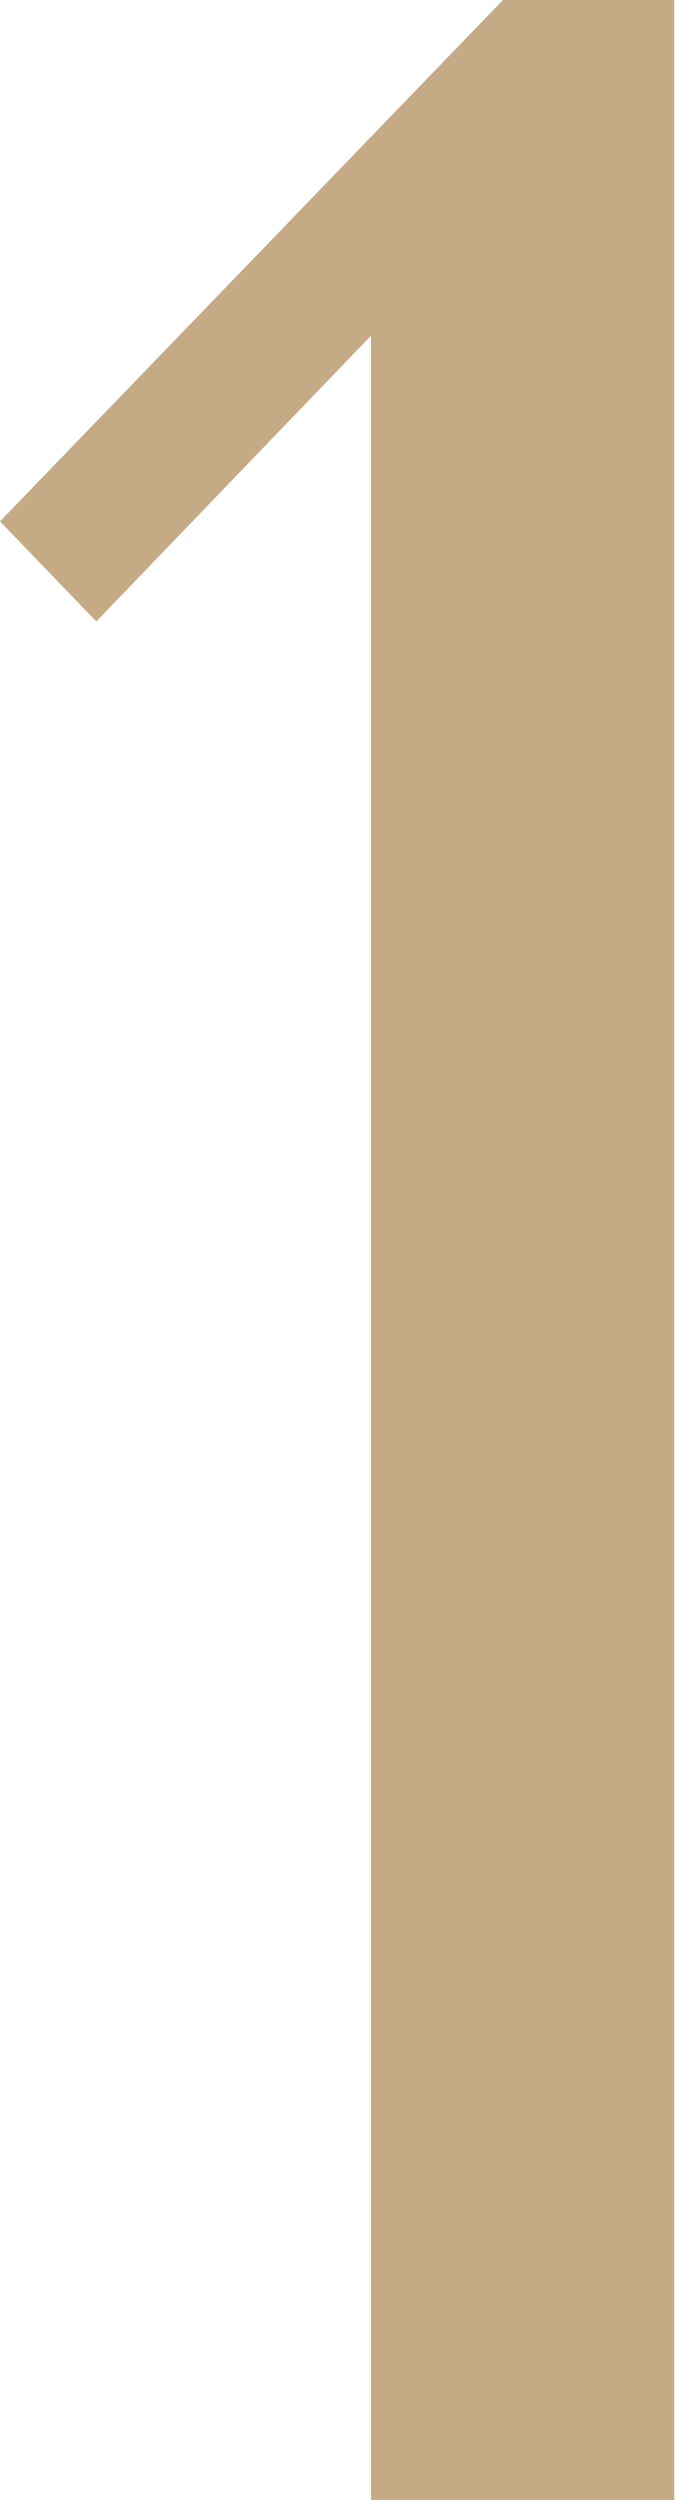<?xml version="1.0" encoding="UTF-8"?> <svg xmlns="http://www.w3.org/2000/svg" width="33" height="121" viewBox="0 0 33 121" fill="none"> <path d="M32.67 121.002H17.977V16.249L4.667 30.078L0 25.238L24.373 0H32.67V121.002Z" fill="#C5AA86"></path> </svg> 